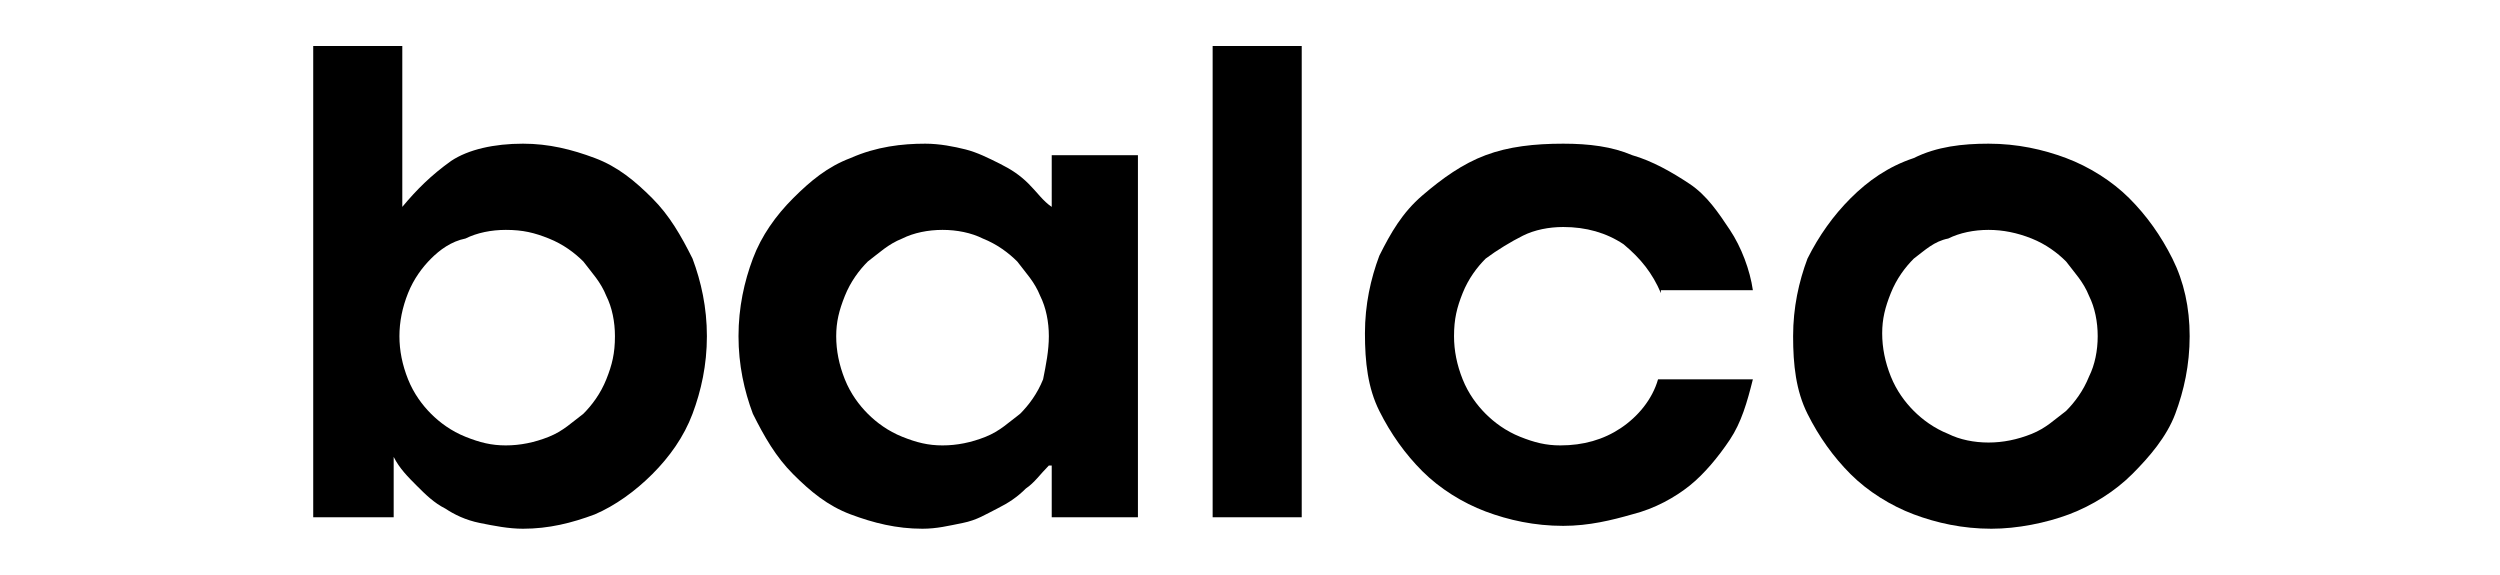 <svg xmlns="http://www.w3.org/2000/svg" xmlns:xlink="http://www.w3.org/1999/xlink" id="Layer_1" x="0px" y="0px" viewBox="0 0 87 20" style="enable-background:new 0 0 87 20;" xml:space="preserve"><style type="text/css">	.st0{enable-background:new    ;}</style><g class="st0">	<path d="M13.7,18h-2.8V1.6h3.1v5.6h0c0.5-0.6,1-1.1,1.7-1.6C16.3,5.2,17.2,5,18.2,5c0.9,0,1.7,0.2,2.5,0.5c0.8,0.3,1.4,0.8,2,1.4  c0.6,0.6,1,1.3,1.4,2.1c0.3,0.8,0.5,1.7,0.5,2.7c0,1-0.2,1.9-0.5,2.7s-0.8,1.5-1.4,2.1c-0.6,0.6-1.3,1.1-2,1.4  c-0.8,0.3-1.6,0.5-2.5,0.5c-0.5,0-1-0.1-1.5-0.2c-0.5-0.1-0.9-0.3-1.2-0.5c-0.4-0.2-0.7-0.5-1-0.8c-0.3-0.3-0.6-0.6-0.8-1h0V18z   M13.9,11.7c0,0.5,0.1,1,0.3,1.5c0.2,0.5,0.5,0.9,0.8,1.2c0.3,0.3,0.7,0.6,1.2,0.8c0.5,0.2,0.9,0.3,1.4,0.3c0.5,0,1-0.1,1.5-0.3  c0.5-0.2,0.8-0.5,1.2-0.8c0.3-0.3,0.6-0.7,0.8-1.2c0.2-0.5,0.3-0.9,0.3-1.5c0-0.5-0.1-1-0.3-1.4c-0.2-0.5-0.5-0.8-0.8-1.2  c-0.3-0.3-0.7-0.6-1.2-0.8C18.6,8.1,18.2,8,17.6,8c-0.5,0-1,0.1-1.4,0.3C15.7,8.4,15.3,8.7,15,9c-0.3,0.3-0.6,0.7-0.8,1.2  C14,10.7,13.9,11.2,13.9,11.7z"></path>	<path d="M36.5,16.2L36.5,16.2c-0.3,0.3-0.5,0.6-0.8,0.8c-0.3,0.3-0.6,0.5-1,0.7c-0.4,0.2-0.7,0.4-1.2,0.5s-0.9,0.2-1.4,0.2  c-0.9,0-1.7-0.2-2.5-0.5c-0.8-0.3-1.4-0.8-2-1.4c-0.6-0.6-1-1.3-1.4-2.1c-0.3-0.8-0.5-1.7-0.5-2.7c0-1,0.2-1.9,0.5-2.7  c0.3-0.8,0.8-1.5,1.4-2.1c0.6-0.6,1.2-1.1,2-1.4C30.5,5.1,31.4,5,32.2,5c0.5,0,1,0.1,1.4,0.2c0.4,0.1,0.8,0.3,1.2,0.5  c0.4,0.2,0.7,0.4,1,0.7c0.3,0.3,0.5,0.6,0.8,0.8h0V5.4h3V18h-3V16.2z M36.5,11.7c0-0.5-0.1-1-0.3-1.4c-0.2-0.5-0.5-0.8-0.8-1.2  c-0.3-0.3-0.7-0.6-1.2-0.8C33.8,8.1,33.3,8,32.8,8c-0.5,0-1,0.1-1.4,0.3c-0.5,0.2-0.8,0.5-1.2,0.8c-0.3,0.3-0.6,0.7-0.8,1.2  c-0.2,0.5-0.3,0.9-0.3,1.4c0,0.5,0.1,1,0.3,1.5c0.2,0.5,0.5,0.9,0.8,1.2c0.3,0.3,0.7,0.6,1.2,0.8c0.5,0.2,0.9,0.3,1.4,0.3  c0.5,0,1-0.1,1.5-0.3c0.5-0.2,0.8-0.5,1.2-0.8c0.3-0.3,0.6-0.7,0.8-1.2C36.4,12.7,36.5,12.2,36.5,11.7z"></path>	<path d="M42.2,1.6h3.1V18h-3.1V1.6z"></path>	<path d="M57.8,10.2c-0.3-0.7-0.7-1.2-1.3-1.7c-0.6-0.4-1.3-0.6-2.1-0.6c-0.5,0-1,0.1-1.4,0.3S52.1,8.7,51.7,9  c-0.3,0.3-0.6,0.7-0.8,1.2c-0.2,0.5-0.3,0.9-0.3,1.5c0,0.5,0.1,1,0.3,1.5c0.2,0.5,0.5,0.9,0.8,1.2c0.3,0.3,0.7,0.6,1.2,0.8  c0.5,0.2,0.9,0.3,1.4,0.3c0.8,0,1.5-0.2,2.1-0.6c0.6-0.4,1.1-1,1.3-1.7H61c-0.2,0.8-0.4,1.5-0.8,2.1c-0.4,0.6-0.9,1.2-1.4,1.6  s-1.2,0.8-2,1c-0.7,0.2-1.5,0.4-2.4,0.4c-1,0-1.9-0.2-2.7-0.5c-0.8-0.3-1.6-0.8-2.2-1.4c-0.6-0.6-1.1-1.3-1.5-2.1  c-0.4-0.8-0.5-1.7-0.5-2.7c0-1,0.2-1.9,0.5-2.7c0.4-0.8,0.8-1.5,1.5-2.1s1.4-1.1,2.2-1.4C52.5,5.1,53.4,5,54.4,5  c0.9,0,1.7,0.1,2.4,0.4c0.7,0.2,1.4,0.6,2,1s1,1,1.4,1.6c0.4,0.6,0.7,1.4,0.8,2.1H57.8z"></path>	<path d="M76.2,11.7c0,1-0.2,1.9-0.5,2.7s-0.9,1.5-1.5,2.1c-0.6,0.6-1.4,1.1-2.2,1.4c-0.8,0.3-1.8,0.5-2.7,0.5c-1,0-1.9-0.2-2.7-0.5  c-0.8-0.3-1.6-0.8-2.2-1.4c-0.6-0.6-1.1-1.3-1.5-2.1s-0.5-1.7-0.5-2.7c0-1,0.2-1.9,0.5-2.7c0.4-0.8,0.9-1.5,1.5-2.1  c0.6-0.6,1.3-1.1,2.2-1.4C67.4,5.1,68.3,5,69.2,5c1,0,1.9,0.2,2.7,0.5c0.8,0.3,1.6,0.8,2.2,1.4c0.6,0.6,1.1,1.3,1.5,2.1  C76,9.8,76.2,10.7,76.2,11.7z M73,11.7c0-0.5-0.1-1-0.3-1.4c-0.2-0.5-0.5-0.8-0.8-1.2c-0.3-0.3-0.7-0.6-1.2-0.8  C70.2,8.1,69.7,8,69.2,8c-0.5,0-1,0.1-1.4,0.3C67.3,8.4,67,8.7,66.6,9c-0.3,0.3-0.6,0.7-0.8,1.2c-0.2,0.5-0.3,0.9-0.3,1.4  c0,0.5,0.1,1,0.3,1.5c0.2,0.5,0.5,0.9,0.8,1.2c0.3,0.3,0.7,0.6,1.2,0.8c0.4,0.2,0.9,0.3,1.4,0.3c0.5,0,1-0.1,1.5-0.3  c0.5-0.2,0.8-0.5,1.2-0.8c0.3-0.3,0.6-0.7,0.8-1.2C72.9,12.7,73,12.2,73,11.7z"></path></g></svg>